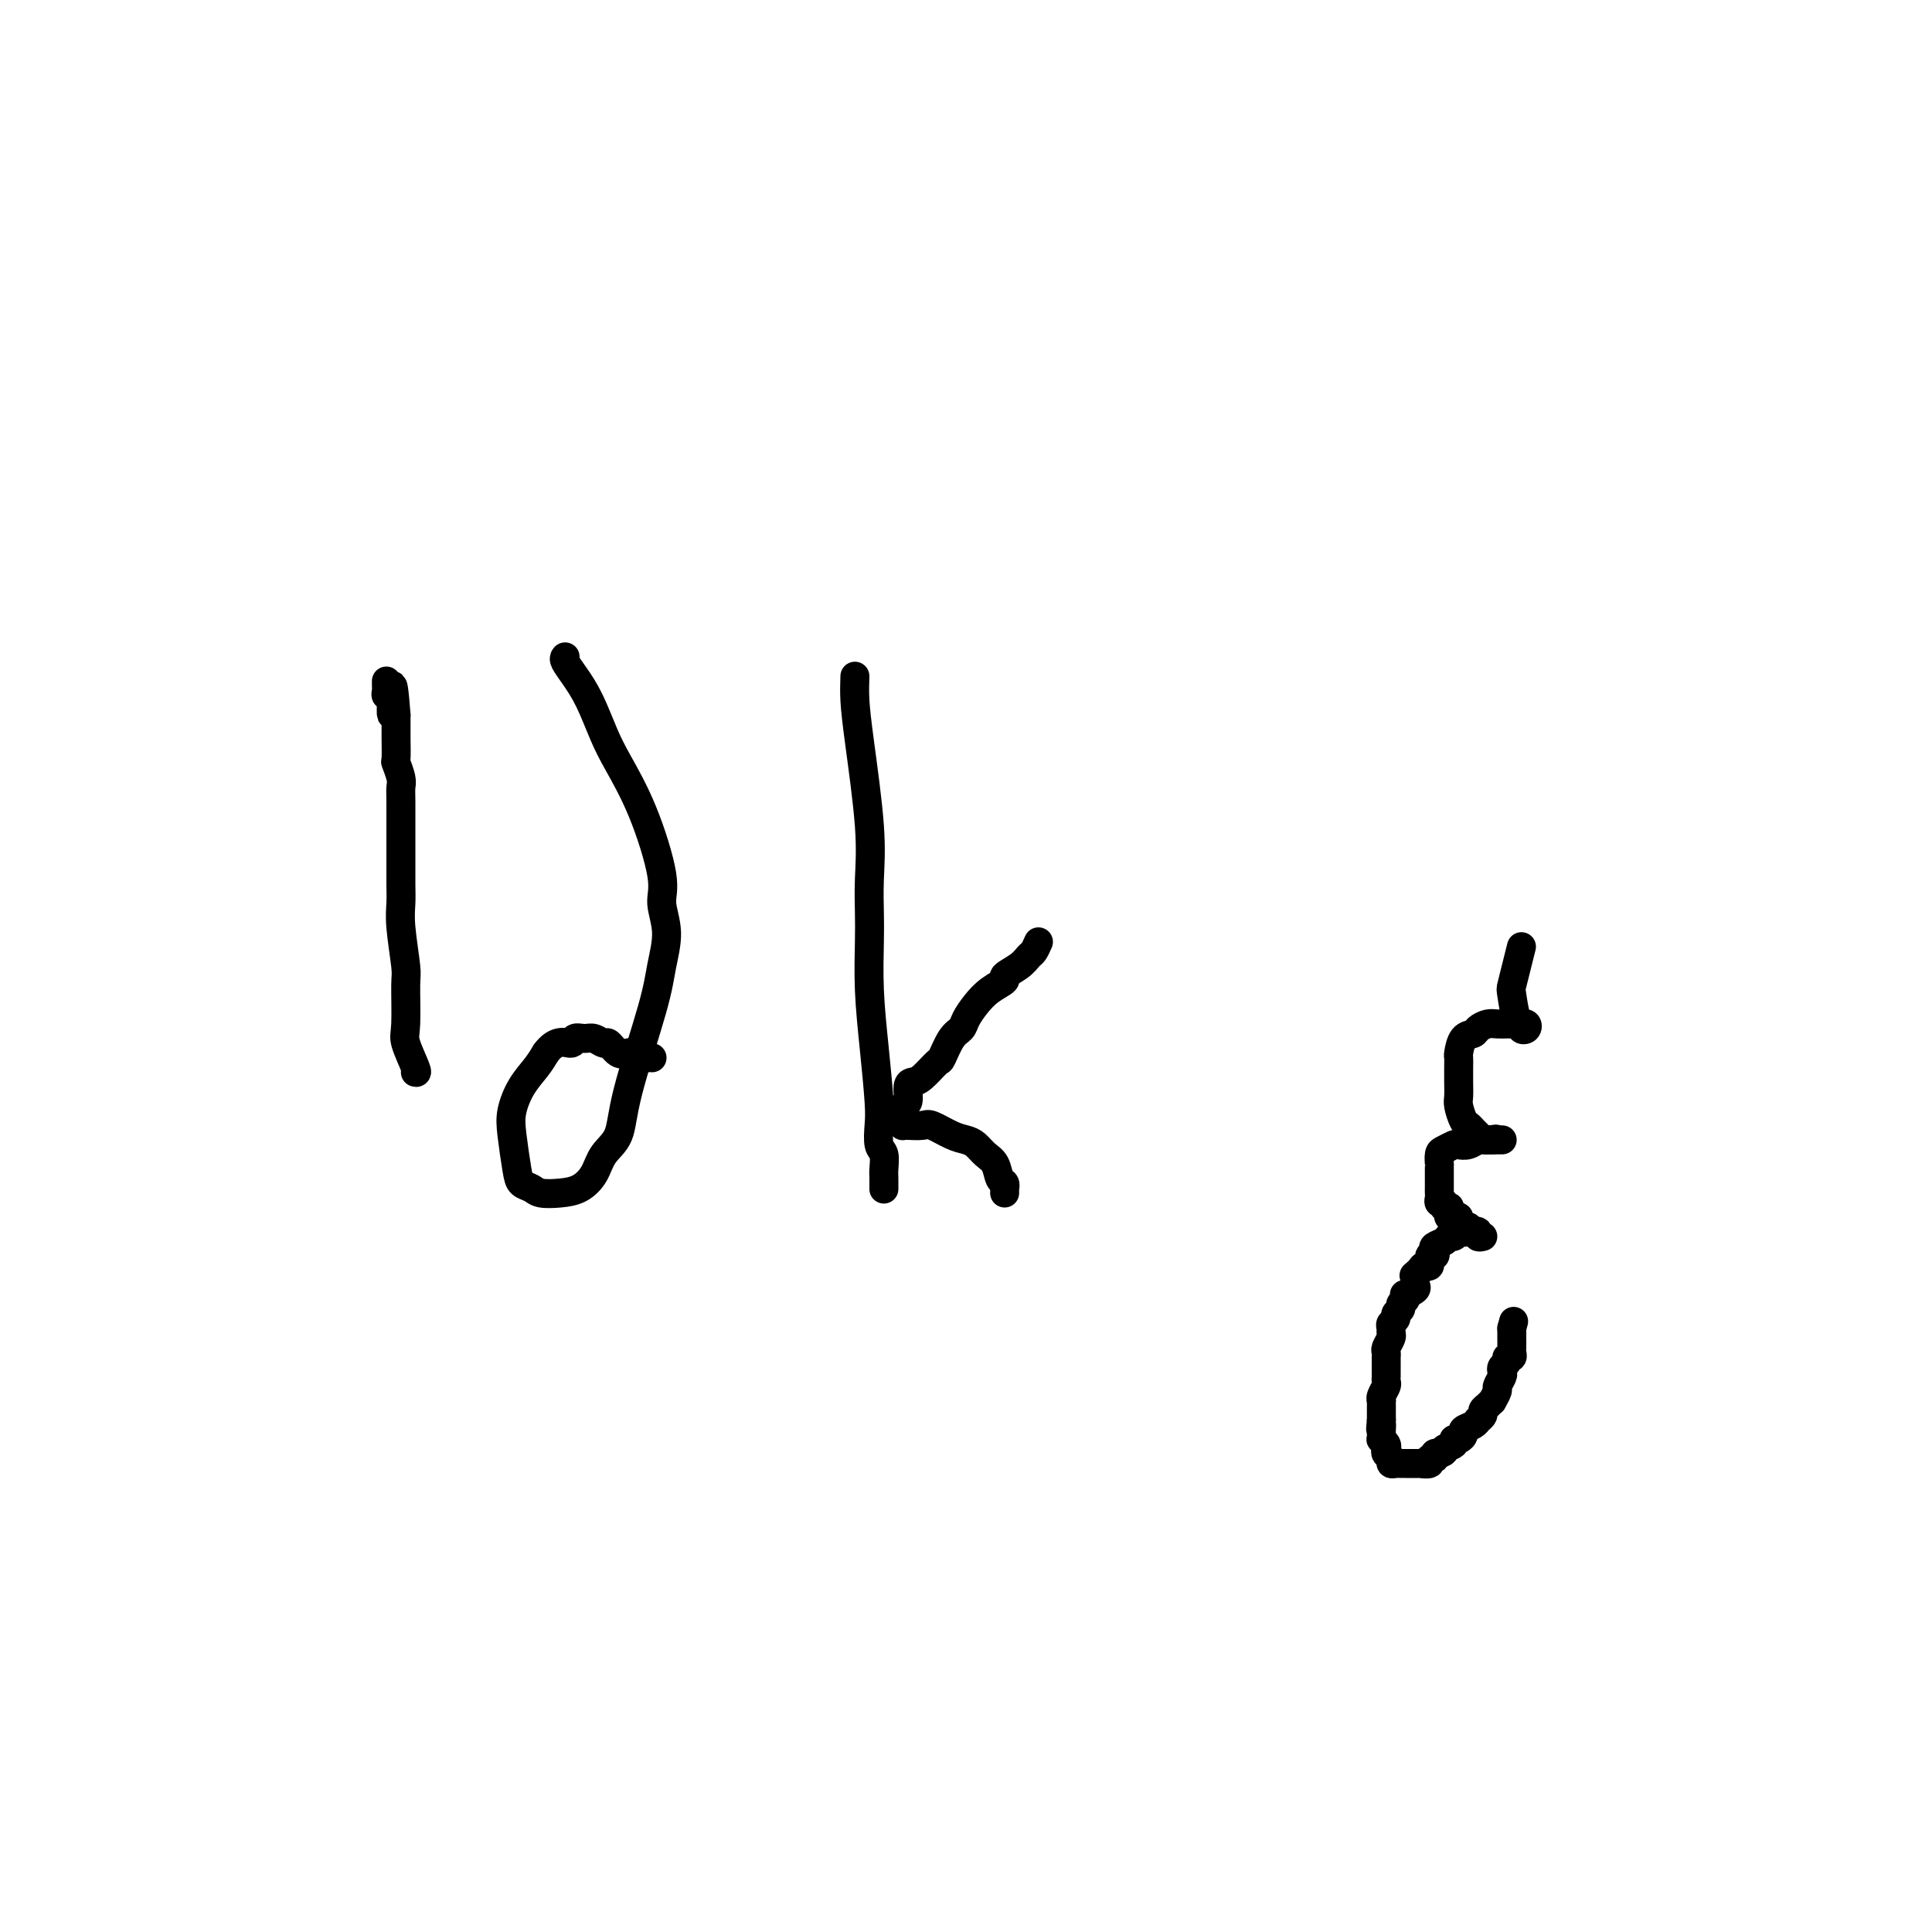 <svg viewBox='0 0 400 400' version='1.1' xmlns='http://www.w3.org/2000/svg' xmlns:xlink='http://www.w3.org/1999/xlink'><g fill='none' stroke='#000000' stroke-width='6' stroke-linecap='round' stroke-linejoin='round'><path d='M86,222c0.227,0.083 0.454,0.165 0,-1c-0.454,-1.165 -1.590,-3.578 -2,-5c-0.410,-1.422 -0.096,-1.854 0,-4c0.096,-2.146 -0.027,-6.008 0,-8c0.027,-1.992 0.203,-2.115 0,-4c-0.203,-1.885 -0.787,-5.533 -1,-8c-0.213,-2.467 -0.057,-3.753 0,-5c0.057,-1.247 0.015,-2.456 0,-4c-0.015,-1.544 -0.003,-3.423 0,-5c0.003,-1.577 -0.003,-2.851 0,-5c0.003,-2.149 0.015,-5.175 0,-7c-0.015,-1.825 -0.057,-2.451 0,-3c0.057,-0.549 0.211,-1.021 0,-2c-0.211,-0.979 -0.789,-2.464 -1,-3c-0.211,-0.536 -0.057,-0.121 0,-1c0.057,-0.879 0.015,-3.050 0,-4c-0.015,-0.950 -0.004,-0.679 0,-1c0.004,-0.321 0.001,-1.235 0,-2c-0.001,-0.765 -0.001,-1.383 0,-2'/><path d='M82,148c-0.862,-11.566 -1.015,-3.480 -1,-1c0.015,2.480 0.200,-0.646 0,-2c-0.200,-1.354 -0.786,-0.938 -1,-1c-0.214,-0.063 -0.057,-0.604 0,-1c0.057,-0.396 0.015,-0.645 0,-1c-0.015,-0.355 -0.004,-0.816 0,-1c0.004,-0.184 0.002,-0.092 0,0'/><path d='M117,136c-0.156,0.187 -0.311,0.374 0,1c0.311,0.626 1.089,1.693 2,3c0.911,1.307 1.954,2.856 3,5c1.046,2.144 2.093,4.882 3,7c0.907,2.118 1.673,3.614 3,6c1.327,2.386 3.214,5.662 5,10c1.786,4.338 3.471,9.738 4,13c0.529,3.262 -0.096,4.387 0,6c0.096,1.613 0.914,3.716 1,6c0.086,2.284 -0.561,4.750 -1,7c-0.439,2.250 -0.669,4.286 -2,9c-1.331,4.714 -3.762,12.107 -5,17c-1.238,4.893 -1.282,7.286 -2,9c-0.718,1.714 -2.111,2.747 -3,4c-0.889,1.253 -1.273,2.725 -2,4c-0.727,1.275 -1.795,2.353 -3,3c-1.205,0.647 -2.546,0.862 -4,1c-1.454,0.138 -3.020,0.200 -4,0c-0.980,-0.200 -1.374,-0.663 -2,-1c-0.626,-0.337 -1.483,-0.547 -2,-1c-0.517,-0.453 -0.693,-1.150 -1,-3c-0.307,-1.850 -0.745,-4.855 -1,-7c-0.255,-2.145 -0.326,-3.431 0,-5c0.326,-1.569 1.049,-3.423 2,-5c0.951,-1.577 2.129,-2.879 3,-4c0.871,-1.121 1.436,-2.060 2,-3'/><path d='M113,218c2.181,-3.021 4.132,-2.073 5,-2c0.868,0.073 0.651,-0.729 1,-1c0.349,-0.271 1.262,-0.013 2,0c0.738,0.013 1.300,-0.221 2,0c0.700,0.221 1.539,0.895 2,1c0.461,0.105 0.543,-0.360 1,0c0.457,0.360 1.288,1.547 2,2c0.712,0.453 1.305,0.174 2,0c0.695,-0.174 1.493,-0.243 2,0c0.507,0.243 0.724,0.797 1,1c0.276,0.203 0.613,0.055 1,0c0.387,-0.055 0.825,-0.016 1,0c0.175,0.016 0.088,0.008 0,0'/><path d='M177,140c-0.053,1.533 -0.105,3.067 0,5c0.105,1.933 0.368,4.267 1,9c0.632,4.733 1.633,11.867 2,17c0.367,5.133 0.101,8.265 0,11c-0.101,2.735 -0.038,5.074 0,7c0.038,1.926 0.049,3.438 0,6c-0.049,2.562 -0.158,6.175 0,10c0.158,3.825 0.582,7.863 1,12c0.418,4.137 0.830,8.372 1,11c0.170,2.628 0.098,3.648 0,5c-0.098,1.352 -0.222,3.035 0,4c0.222,0.965 0.792,1.212 1,2c0.208,0.788 0.056,2.119 0,3c-0.056,0.881 -0.015,1.314 0,2c0.015,0.686 0.004,1.625 0,2c-0.004,0.375 -0.002,0.188 0,0'/><path d='M215,195c-0.344,0.778 -0.689,1.556 -1,2c-0.311,0.444 -0.590,0.555 -1,1c-0.410,0.445 -0.953,1.224 -2,2c-1.047,0.776 -2.599,1.548 -3,2c-0.401,0.452 0.349,0.583 0,1c-0.349,0.417 -1.798,1.121 -3,2c-1.202,0.879 -2.158,1.935 -3,3c-0.842,1.065 -1.572,2.139 -2,3c-0.428,0.861 -0.555,1.509 -1,2c-0.445,0.491 -1.208,0.825 -2,2c-0.792,1.175 -1.614,3.191 -2,4c-0.386,0.809 -0.337,0.410 -1,1c-0.663,0.590 -2.038,2.171 -3,3c-0.962,0.829 -1.512,0.908 -2,1c-0.488,0.092 -0.915,0.196 -1,1c-0.085,0.804 0.173,2.308 0,3c-0.173,0.692 -0.777,0.571 -1,1c-0.223,0.429 -0.064,1.408 0,2c0.064,0.592 0.032,0.796 0,1'/><path d='M187,232c-0.171,1.311 -0.100,1.090 0,1c0.100,-0.090 0.229,-0.049 1,0c0.771,0.049 2.184,0.106 3,0c0.816,-0.106 1.033,-0.376 2,0c0.967,0.376 2.683,1.398 4,2c1.317,0.602 2.237,0.785 3,1c0.763,0.215 1.371,0.463 2,1c0.629,0.537 1.279,1.363 2,2c0.721,0.637 1.514,1.084 2,2c0.486,0.916 0.666,2.302 1,3c0.334,0.698 0.821,0.709 1,1c0.179,0.291 0.048,0.861 0,1c-0.048,0.139 -0.013,-0.155 0,0c0.013,0.155 0.004,0.759 0,1c-0.004,0.241 -0.002,0.121 0,0'/><path d='M304,254c-0.311,0.033 -0.622,0.065 -1,0c-0.378,-0.065 -0.823,-0.229 -1,0c-0.177,0.229 -0.088,0.849 0,1c0.088,0.151 0.174,-0.167 0,0c-0.174,0.167 -0.607,0.818 -1,1c-0.393,0.182 -0.745,-0.105 -1,0c-0.255,0.105 -0.412,0.600 -1,1c-0.588,0.400 -1.607,0.703 -2,1c-0.393,0.297 -0.161,0.587 0,1c0.161,0.413 0.250,0.951 0,1c-0.250,0.049 -0.840,-0.389 -1,0c-0.160,0.389 0.111,1.605 0,2c-0.111,0.395 -0.603,-0.030 -1,0c-0.397,0.030 -0.698,0.515 -1,1'/><path d='M294,263c-1.776,1.571 -1.215,0.999 -1,1c0.215,0.001 0.086,0.574 0,1c-0.086,0.426 -0.127,0.706 0,1c0.127,0.294 0.422,0.604 0,1c-0.422,0.396 -1.562,0.880 -2,1c-0.438,0.120 -0.174,-0.122 0,0c0.174,0.122 0.258,0.610 0,1c-0.258,0.390 -0.857,0.682 -1,1c-0.143,0.318 0.172,0.663 0,1c-0.172,0.337 -0.831,0.668 -1,1c-0.169,0.332 0.152,0.665 0,1c-0.152,0.335 -0.777,0.671 -1,1c-0.223,0.329 -0.046,0.651 0,1c0.046,0.349 -0.040,0.724 0,1c0.040,0.276 0.207,0.454 0,1c-0.207,0.546 -0.788,1.459 -1,2c-0.212,0.541 -0.057,0.708 0,1c0.057,0.292 0.015,0.708 0,1c-0.015,0.292 -0.003,0.458 0,1c0.003,0.542 -0.003,1.458 0,2c0.003,0.542 0.015,0.709 0,1c-0.015,0.291 -0.057,0.704 0,1c0.057,0.296 0.211,0.475 0,1c-0.211,0.525 -0.789,1.398 -1,2c-0.211,0.602 -0.057,0.935 0,1c0.057,0.065 0.015,-0.136 0,0c-0.015,0.136 -0.004,0.611 0,1c0.004,0.389 0.001,0.692 0,1c-0.001,0.308 -0.000,0.621 0,1c0.000,0.379 0.000,0.822 0,1c-0.000,0.178 -0.000,0.089 0,0'/><path d='M286,294c-0.310,3.271 -0.084,1.450 0,1c0.084,-0.450 0.026,0.471 0,1c-0.026,0.529 -0.021,0.667 0,1c0.021,0.333 0.057,0.863 0,1c-0.057,0.137 -0.207,-0.118 0,0c0.207,0.118 0.773,0.610 1,1c0.227,0.390 0.116,0.679 0,1c-0.116,0.321 -0.238,0.674 0,1c0.238,0.326 0.837,0.623 1,1c0.163,0.377 -0.111,0.833 0,1c0.111,0.167 0.608,0.045 1,0c0.392,-0.045 0.678,-0.012 1,0c0.322,0.012 0.679,0.003 1,0c0.321,-0.003 0.606,-0.001 1,0c0.394,0.001 0.898,0.001 1,0c0.102,-0.001 -0.198,-0.004 0,0c0.198,0.004 0.894,0.016 1,0c0.106,-0.016 -0.379,-0.061 0,0c0.379,0.061 1.621,0.226 2,0c0.379,-0.226 -0.105,-0.844 0,-1c0.105,-0.156 0.797,0.150 1,0c0.203,-0.150 -0.085,-0.757 0,-1c0.085,-0.243 0.542,-0.121 1,0'/><path d='M298,301c1.649,-0.492 0.772,-0.723 1,-1c0.228,-0.277 1.562,-0.599 2,-1c0.438,-0.401 -0.020,-0.881 0,-1c0.020,-0.119 0.517,0.122 1,0c0.483,-0.122 0.951,-0.606 1,-1c0.049,-0.394 -0.323,-0.697 0,-1c0.323,-0.303 1.340,-0.606 2,-1c0.660,-0.394 0.964,-0.879 1,-1c0.036,-0.121 -0.197,0.121 0,0c0.197,-0.121 0.822,-0.605 1,-1c0.178,-0.395 -0.092,-0.701 0,-1c0.092,-0.299 0.545,-0.590 1,-1c0.455,-0.410 0.910,-0.940 1,-1c0.090,-0.060 -0.186,0.349 0,0c0.186,-0.349 0.833,-1.455 1,-2c0.167,-0.545 -0.147,-0.527 0,-1c0.147,-0.473 0.756,-1.437 1,-2c0.244,-0.563 0.122,-0.724 0,-1c-0.122,-0.276 -0.243,-0.666 0,-1c0.243,-0.334 0.850,-0.613 1,-1c0.150,-0.387 -0.156,-0.881 0,-1c0.156,-0.119 0.774,0.136 1,0c0.226,-0.136 0.061,-0.663 0,-1c-0.061,-0.337 -0.016,-0.485 0,-1c0.016,-0.515 0.004,-1.396 0,-2c-0.004,-0.604 -0.001,-0.932 0,-1c0.001,-0.068 0.000,0.123 0,0c-0.000,-0.123 -0.000,-0.562 0,-1'/><path d='M313,275c0.667,-2.500 0.333,-1.250 0,0'/><path d='M307,256c-0.455,0.113 -0.909,0.226 -1,0c-0.091,-0.226 0.183,-0.792 0,-1c-0.183,-0.208 -0.823,-0.060 -1,0c-0.177,0.060 0.110,0.031 0,0c-0.110,-0.031 -0.618,-0.064 -1,0c-0.382,0.064 -0.638,0.224 -1,0c-0.362,-0.224 -0.829,-0.833 -1,-1c-0.171,-0.167 -0.046,0.109 0,0c0.046,-0.109 0.013,-0.603 0,-1c-0.013,-0.397 -0.007,-0.699 0,-1'/><path d='M302,252c-0.939,-0.631 -0.786,-0.208 -1,0c-0.214,0.208 -0.793,0.200 -1,0c-0.207,-0.200 -0.040,-0.594 0,-1c0.040,-0.406 -0.046,-0.826 0,-1c0.046,-0.174 0.222,-0.102 0,0c-0.222,0.102 -0.844,0.235 -1,0c-0.156,-0.235 0.154,-0.837 0,-1c-0.154,-0.163 -0.773,0.115 -1,0c-0.227,-0.115 -0.061,-0.622 0,-1c0.061,-0.378 0.016,-0.625 0,-1c-0.016,-0.375 -0.004,-0.877 0,-1c0.004,-0.123 0.001,0.135 0,0c-0.001,-0.135 -0.000,-0.661 0,-1c0.000,-0.339 -0.000,-0.490 0,-1c0.000,-0.510 0.002,-1.379 0,-2c-0.002,-0.621 -0.008,-0.993 0,-1c0.008,-0.007 0.029,0.352 0,0c-0.029,-0.352 -0.107,-1.414 0,-2c0.107,-0.586 0.400,-0.697 1,-1c0.600,-0.303 1.509,-0.799 2,-1c0.491,-0.201 0.565,-0.106 1,0c0.435,0.106 1.230,0.225 2,0c0.770,-0.225 1.515,-0.792 2,-1c0.485,-0.208 0.709,-0.056 1,0c0.291,0.056 0.647,0.015 1,0c0.353,-0.015 0.703,-0.004 1,0c0.297,0.004 0.542,0.001 1,0c0.458,-0.001 1.131,-0.000 1,0c-0.131,0.000 -1.065,0.000 -2,0'/><path d='M309,236c1.584,-0.416 0.043,0.045 -1,0c-1.043,-0.045 -1.590,-0.596 -2,-1c-0.410,-0.404 -0.684,-0.660 -1,-1c-0.316,-0.340 -0.673,-0.765 -1,-1c-0.327,-0.235 -0.624,-0.279 -1,-1c-0.376,-0.721 -0.833,-2.120 -1,-3c-0.167,-0.880 -0.045,-1.242 0,-2c0.045,-0.758 0.014,-1.912 0,-3c-0.014,-1.088 -0.011,-2.109 0,-3c0.011,-0.891 0.029,-1.653 0,-2c-0.029,-0.347 -0.107,-0.279 0,-1c0.107,-0.721 0.398,-2.232 1,-3c0.602,-0.768 1.513,-0.794 2,-1c0.487,-0.206 0.549,-0.591 1,-1c0.451,-0.409 1.292,-0.842 2,-1c0.708,-0.158 1.285,-0.042 2,0c0.715,0.042 1.568,0.010 2,0c0.432,-0.010 0.442,0.001 1,0c0.558,-0.001 1.662,-0.013 2,0c0.338,0.013 -0.091,0.052 0,0c0.091,-0.052 0.701,-0.195 1,0c0.299,0.195 0.287,0.728 0,1c-0.287,0.272 -0.848,0.282 -1,0c-0.152,-0.282 0.106,-0.858 0,-1c-0.106,-0.142 -0.575,0.150 -1,-1c-0.425,-1.150 -0.805,-3.741 -1,-5c-0.195,-1.259 -0.206,-1.185 0,-2c0.206,-0.815 0.630,-2.519 1,-4c0.370,-1.481 0.685,-2.741 1,-4'/></g>
</svg>